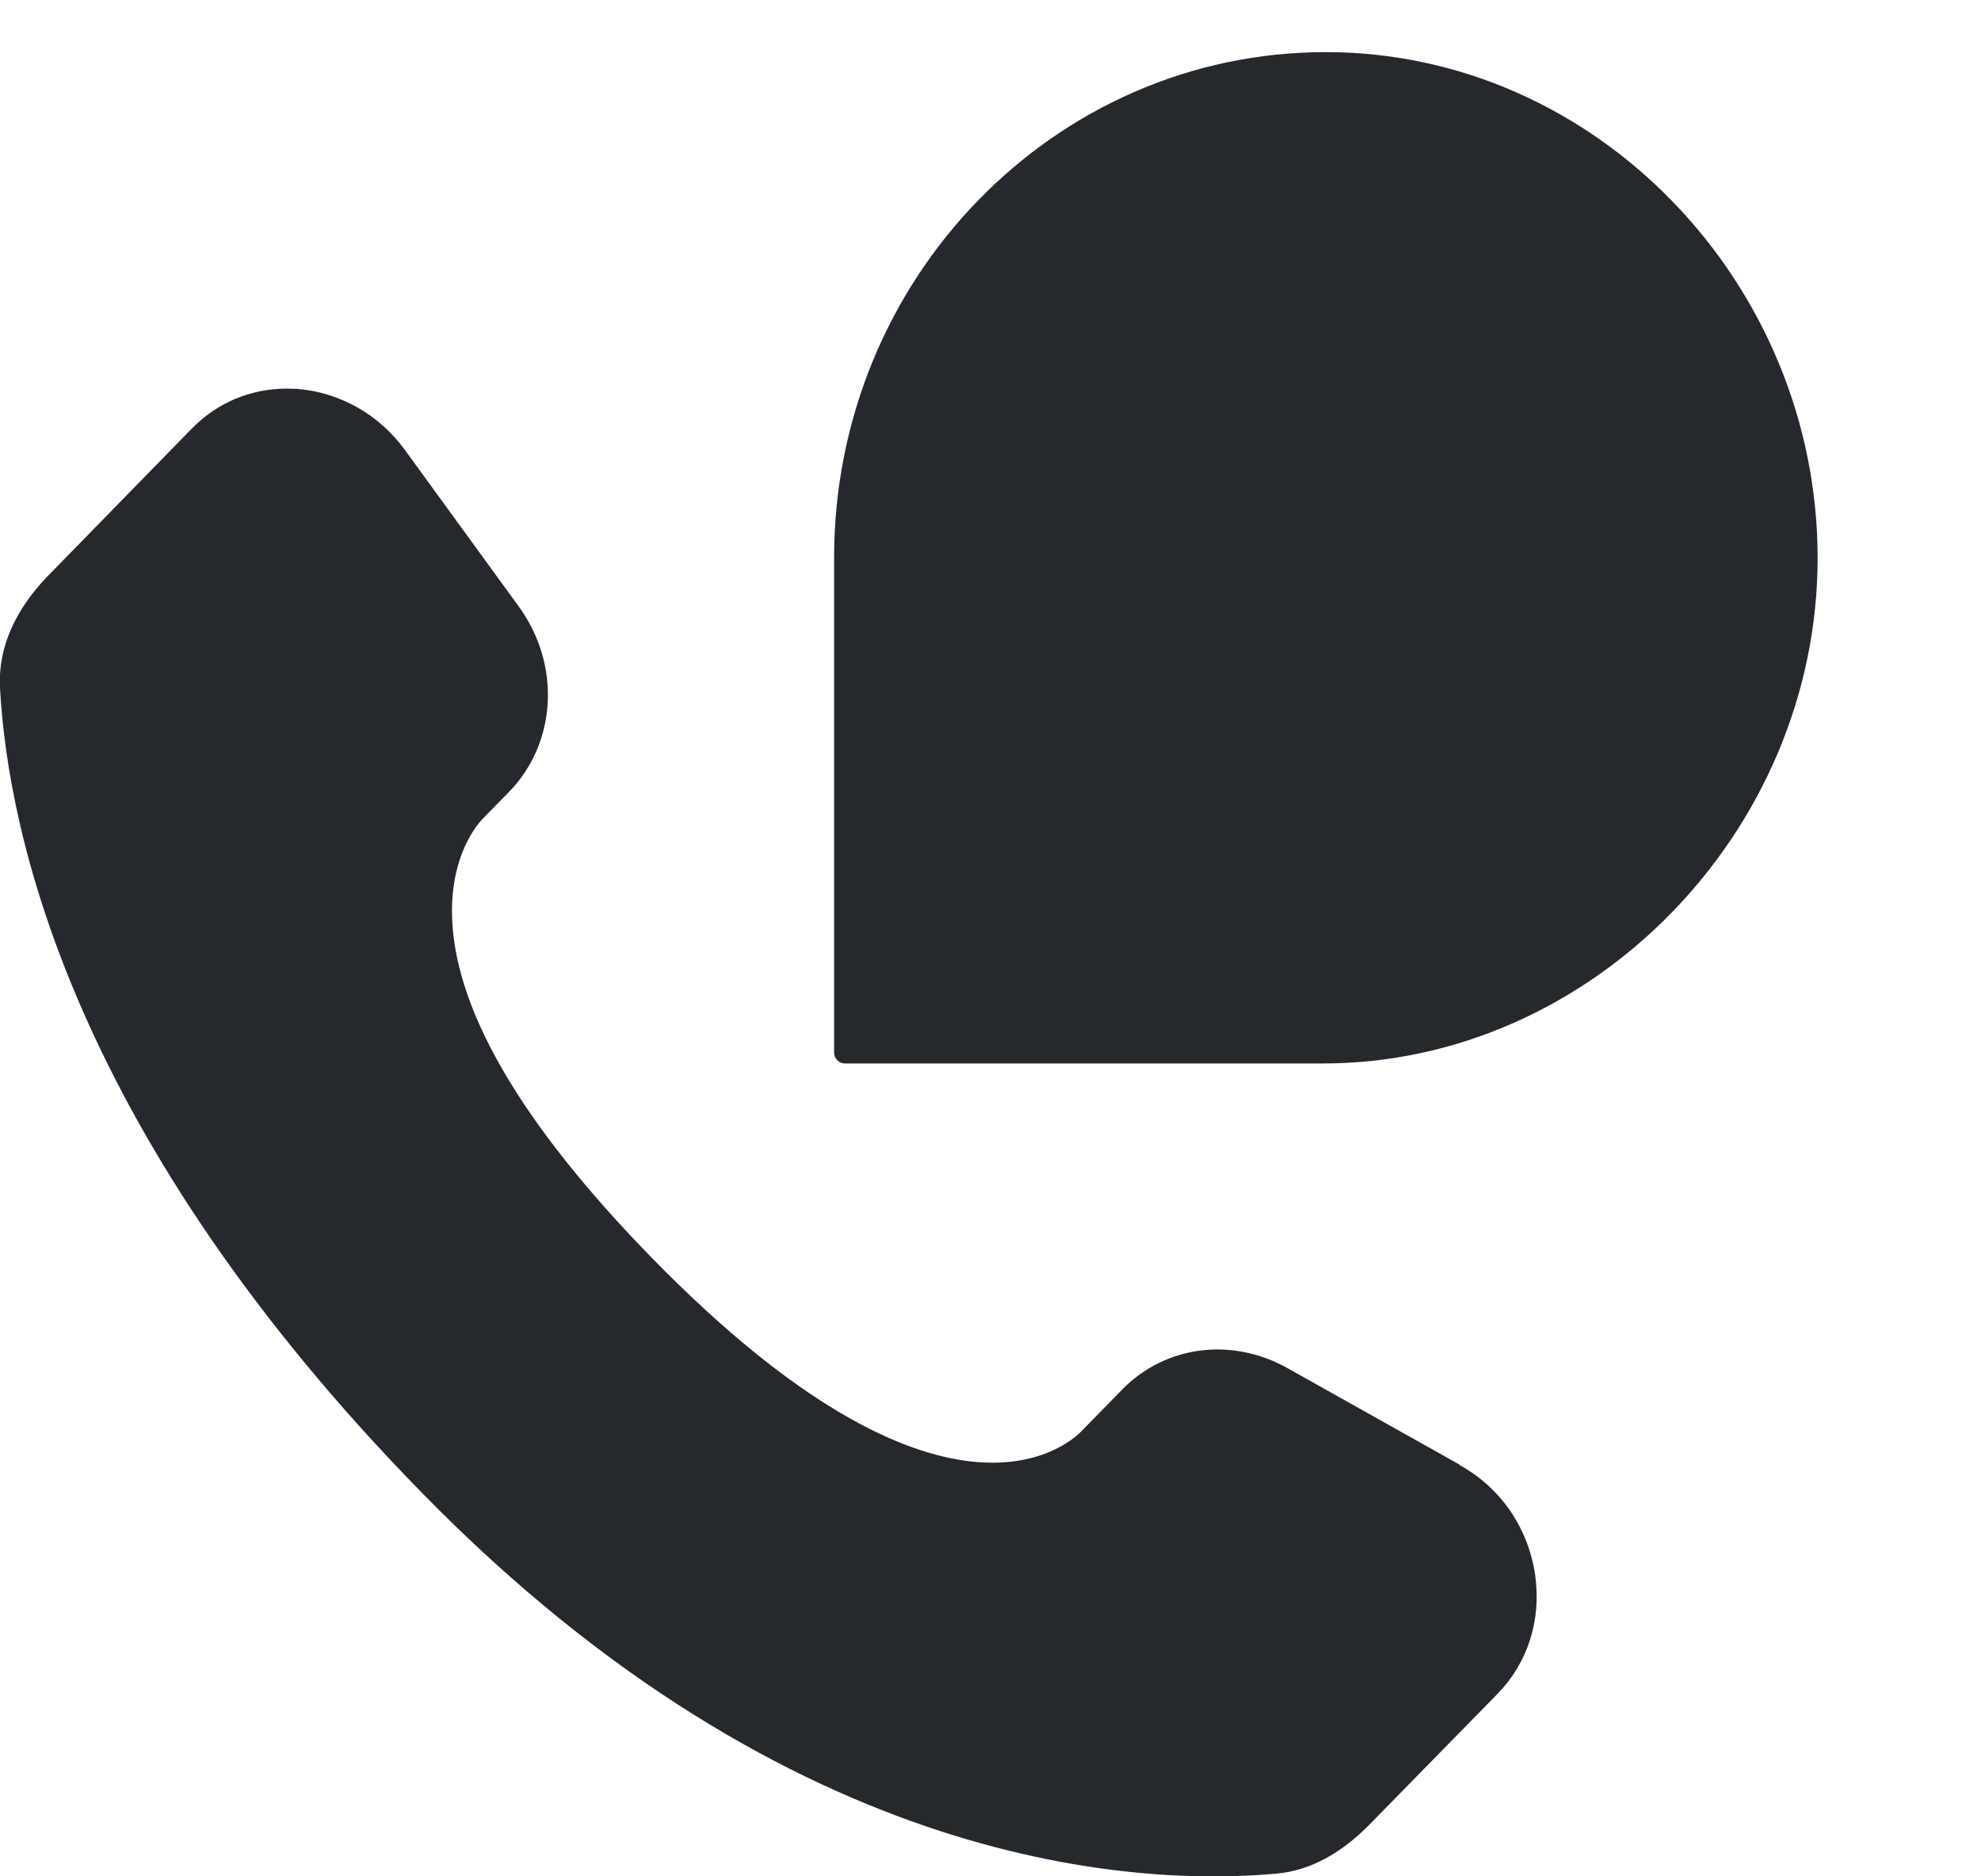 <svg width="19" height="18" viewBox="0 0 19 18" fill="none" xmlns="http://www.w3.org/2000/svg">
<g clip-path="url(#clip0_7887_59698)">
<path d="M12.715 0.5C10.114 0.5 8 2.674 8 5.35V10.095C8 10.155 8.046 10.202 8.104 10.202H12.689C15.261 10.202 17.433 7.98 17.433 5.353C17.433 2.725 15.316 0.5 12.715 0.5Z" fill="#25292E"/>
<path d="M14 14.051L12.345 13.123C11.811 12.825 11.176 12.909 10.764 13.329L10.37 13.732C10.242 13.863 9.042 14.922 6.255 12.07C4.982 10.767 4.335 9.648 4.335 8.739C4.335 8.184 4.582 7.904 4.631 7.853L4.88 7.599C5.341 7.128 5.382 6.377 4.976 5.819L3.883 4.316C3.636 3.976 3.259 3.764 2.853 3.731C2.818 3.731 2.784 3.728 2.752 3.728C2.404 3.728 2.085 3.862 1.841 4.11L0.481 5.503C0.243 5.741 -0.026 6.12 -0 6.6C0.078 8.017 0.707 10.907 4.045 14.319C7.626 17.982 10.976 18.092 12.252 17.973C12.562 17.943 12.858 17.785 13.133 17.505L14.366 16.246C14.653 15.951 14.783 15.542 14.725 15.119C14.662 14.665 14.398 14.274 13.998 14.054L14 14.051Z" fill="#25292E"/>
</g>
<defs>
<clipPath id="clip0_7887_59698">
<rect width="19" height="18" fill="white"/>
</clipPath>
</defs>
</svg>
